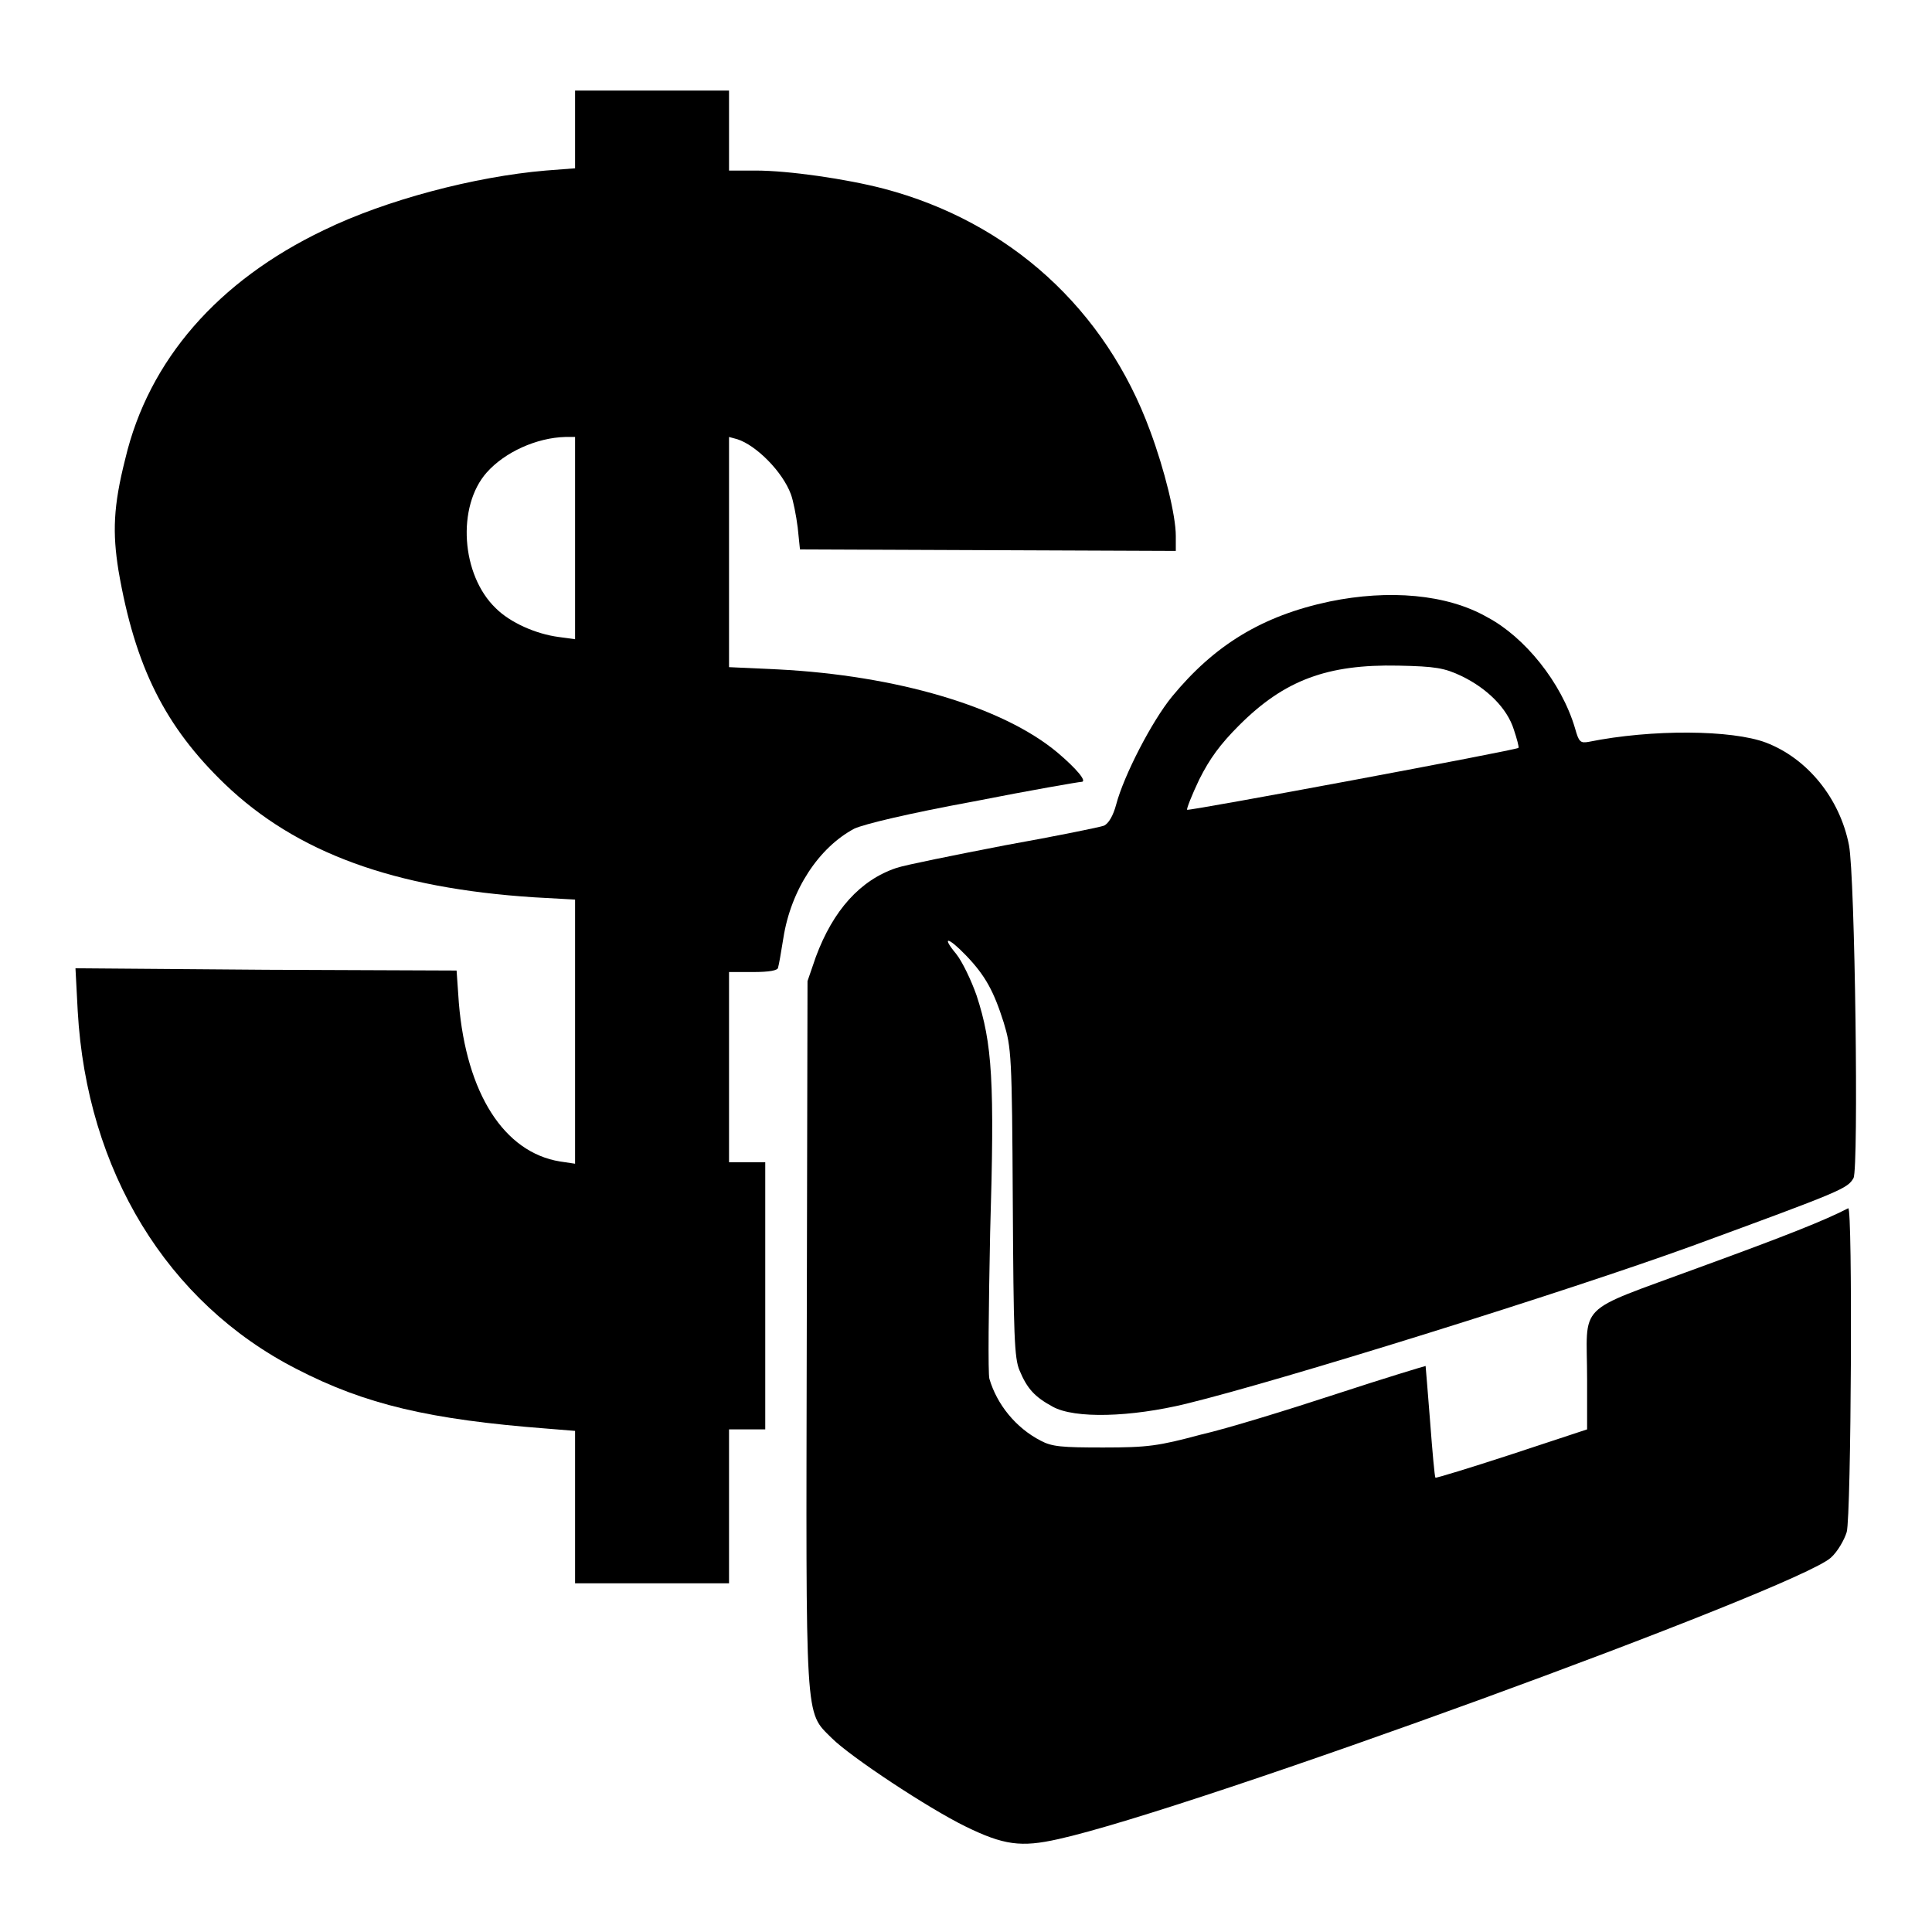 <?xml version="1.0" encoding="utf-8"?>
<!-- Svg Vector Icons : http://www.onlinewebfonts.com/icon -->
<!DOCTYPE svg PUBLIC "-//W3C//DTD SVG 1.1//EN" "http://www.w3.org/Graphics/SVG/1.1/DTD/svg11.dtd">
<svg version="1.1" xmlns="http://www.w3.org/2000/svg" xmlns:xlink="http://www.w3.org/1999/xlink" x="0px" y="0px" viewBox="0 0 256 256" enable-background="new 0 0 256 256" xml:space="preserve">
<g><g><g><path fill="#000000" d="M76.2,17.1v5.2l-3.9,0.3c-9.4,0.8-21.2,3.9-29.4,7.9c-14,6.7-23.2,17.2-26.3,30.3c-1.6,6.3-1.7,9.8-0.9,14.8c2.2,12.8,6.2,20.7,14.1,28.3c9.5,9.1,22.4,13.8,41,15l5.4,0.3v17.5v17.5l-2-0.3c-7.4-1.2-12.4-9-13.4-21l-0.3-4.3l-25.2-0.1L10,128.3l0.3,5.7c1.2,21.1,11.8,38.6,29,47.4c9.1,4.7,17.6,6.7,33.2,7.9l3.7,0.3v10.1v10.1h10.2h10.2v-10.2v-10.2H99h2.4v-17.7V154H99h-2.4v-12.6v-12.6h3.2c2.1,0,3.3-0.2,3.3-0.6c0.1-0.3,0.4-2,0.7-3.9c1-6.4,4.7-12,9.4-14.5c1.3-0.6,7.1-2,15.8-3.6c7.6-1.5,14-2.6,14.3-2.6c0.8,0-0.6-1.7-3.2-3.9c-7.3-6.1-21.4-10.2-37-11l-6.5-0.3V73.1V57.9l1.1,0.3c2.5,0.8,6,4.3,7.1,7.3c0.3,0.8,0.7,2.8,0.9,4.4l0.3,2.9l24.9,0.1l24.9,0.1v-2c0-2.7-1.5-8.8-3.4-13.9c-5.9-16.1-18.6-27.7-35.3-32.1c-5-1.3-12.6-2.4-17-2.4h-3.5v-5.3v-5.3H86.4H76.2L76.2,17.1L76.2,17.1z M76.2,71.3v13.4l-2.2-0.3c-3-0.4-6.4-1.9-8.3-3.8c-4.6-4.4-5.2-13.5-1.2-18c2.4-2.7,6.6-4.6,10.4-4.7l1.3,0V71.3z"/><path fill="#000000" d="M176.2,79.7c-9,1.9-15.3,5.8-20.9,12.6c-2.7,3.3-6.4,10.5-7.4,14.3c-0.4,1.5-1,2.5-1.6,2.8c-0.5,0.2-6.4,1.4-13.1,2.6c-6.7,1.3-13.2,2.6-14.4,3c-4.8,1.6-8.4,5.6-10.7,11.8L107,130l-0.1,46.6c-0.1,52.2-0.3,50.1,3.3,53.7c2.5,2.5,12.8,9.3,17.7,11.7c5.1,2.5,7.4,2.8,12.3,1.7c17.7-3.9,97.9-33.2,102.4-37.3c0.9-0.8,1.8-2.4,2.1-3.4c0.6-2.2,0.8-43.2,0.2-42.9c-3.1,1.6-8.1,3.6-19.9,7.9c-16.5,6.1-14.7,4.4-14.7,14.8v6.6l-10,3.3c-5.5,1.8-10.1,3.2-10.1,3.1c-0.1-0.1-0.4-3.4-0.7-7.4c-0.3-4-0.6-7.3-0.6-7.4c-0.1,0-5.4,1.6-11.8,3.7c-6.4,2.1-14.5,4.6-18,5.4c-5.6,1.5-7,1.7-12.9,1.7c-5.5,0-6.8-0.1-8.3-0.9c-3.3-1.7-5.8-4.8-6.8-8.2c-0.2-0.7-0.1-9.5,0.1-19.4c0.6-20,0.3-25-1.8-31.4c-0.7-2-1.9-4.5-2.7-5.5c-2-2.4-1.1-2.3,1.3,0.2c2.6,2.7,3.7,4.8,5,8.9c1,3.3,1.1,4.3,1.2,23.8c0.1,17.6,0.2,20.7,0.9,22.3c1,2.4,2,3.5,4.4,4.8c2.9,1.6,10.3,1.4,17.7-0.4c12.7-3.1,50.5-14.9,67-20.9c19.9-7.3,20.6-7.6,21.4-9c0.7-1.3,0.2-40-0.6-44.1c-1.2-6.2-5.5-11.5-11-13.6c-4.5-1.7-15.1-1.8-23.5-0.1c-1.1,0.2-1.3,0-1.8-1.8c-1.8-6.1-6.7-12.1-11.6-14.7C191.7,78.7,184,78.1,176.2,79.7z M193.7,89.6c3.3,1.6,6,4.2,6.9,7.1c0.4,1.2,0.7,2.3,0.6,2.4c-0.3,0.3-43.7,8.4-43.9,8.2c-0.1-0.1,0.6-1.9,1.6-4c1.4-2.8,2.8-4.7,5.3-7.2c6-6,11.7-8.1,21.1-7.9C190.2,88.3,191.4,88.5,193.7,89.6z"/></g></g></g>
</svg>
